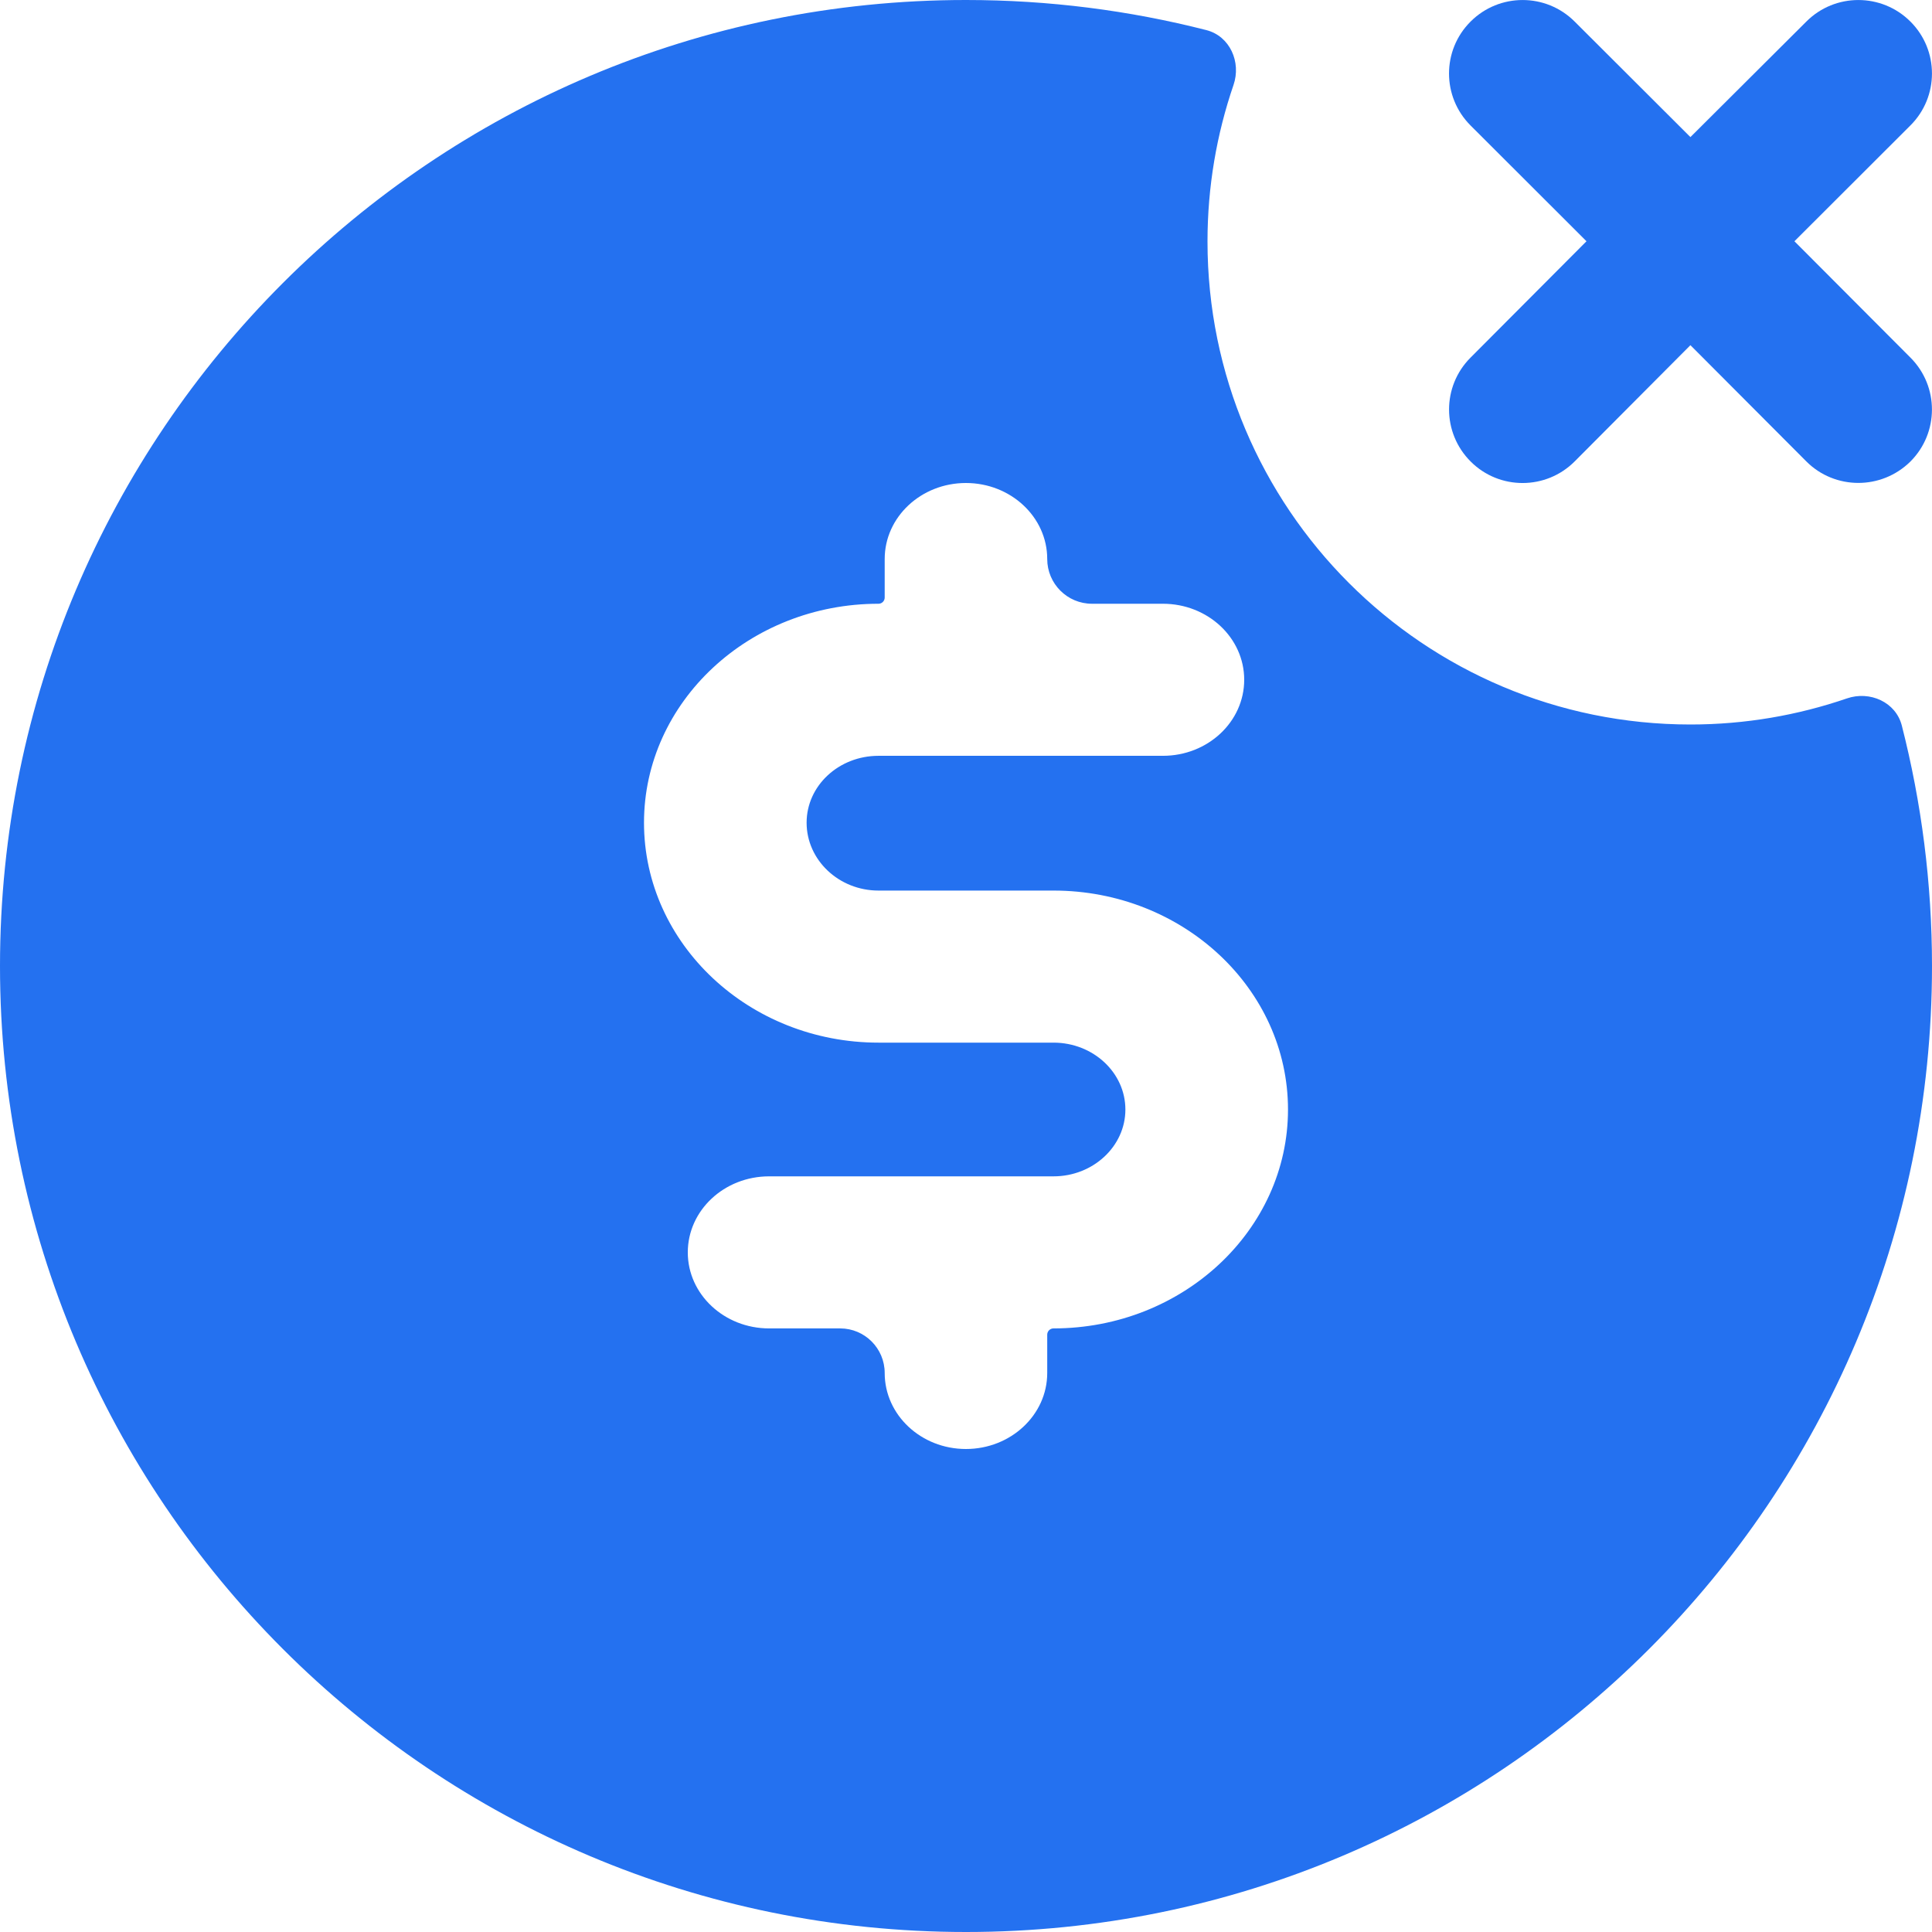 <svg width="24" height="24" viewBox="0 0 24 24" fill="none" xmlns="http://www.w3.org/2000/svg">
<g clip-path="url(#clip0_202_2658)">
<path fill-rule="evenodd" clip-rule="evenodd" d="M12 0C13.031 0 14.031 0.13 14.986 0.374C15.278 0.449 15.421 0.771 15.323 1.056C15.114 1.666 15 2.319 15 3C15 6.314 17.686 9 21 9C21.68 9 22.334 8.885 22.943 8.676C23.228 8.578 23.55 8.721 23.625 9.013C23.869 9.968 24 10.969 24 12C24 18.627 18.627 24 12 24C5.373 24 0 18.627 0 12C0 5.373 5.373 0 12 0ZM11.999 6C11.442 6 10.99 6.423 10.99 6.944V7.423C10.99 7.465 10.956 7.5 10.913 7.5C9.307 7.5 8 8.719 8 10.22C8 11.726 9.307 12.952 10.913 12.952H13.087C13.58 12.952 13.98 13.325 13.98 13.783C13.98 14.24 13.579 14.613 13.087 14.613H9.554C8.996 14.613 8.544 15.036 8.544 15.558C8.544 16.079 8.997 16.502 9.554 16.502H10.437C10.742 16.502 10.99 16.75 10.99 17.056C10.99 17.577 11.442 18 11.999 18C12.556 18 13.009 17.577 13.009 17.056V16.58C13.009 16.537 13.044 16.502 13.087 16.502C14.693 16.502 16 15.281 16 13.783C16 12.282 14.693 11.063 13.087 11.063H10.913C10.421 11.063 10.02 10.684 10.02 10.22C10.02 9.76 10.42 9.389 10.913 9.389H14.446C15.004 9.389 15.456 8.966 15.456 8.444C15.456 7.923 15.004 7.5 14.446 7.5H13.565C13.258 7.5 13.009 7.251 13.009 6.944C13.009 6.423 12.556 6 11.999 6Z" fill="#2471F0"/>
<path fill-rule="evenodd" clip-rule="evenodd" d="M23.733 4.443L22.291 2.997L23.731 1.559C24.089 1.203 24.089 0.624 23.732 0.268C23.375 -0.089 22.795 -0.089 22.439 0.268L20.999 1.703L19.561 0.268C19.204 -0.089 18.625 -0.089 18.268 0.268C17.911 0.624 17.911 1.202 18.268 1.559L19.708 2.997L18.267 4.443C17.911 4.8 17.912 5.378 18.27 5.734C18.626 6.09 19.206 6.089 19.562 5.731L20.999 4.288L22.438 5.731C22.616 5.91 22.851 5.999 23.085 5.999C23.319 5.999 23.552 5.91 23.731 5.734C24.088 5.378 24.089 4.8 23.733 4.443Z" fill="#2471F0"/>
</g>
<defs>
<clipPath id="clip0_202_2658">
<rect width="24" height="24" fill="white"/>
</clipPath>
</defs>
</svg>
